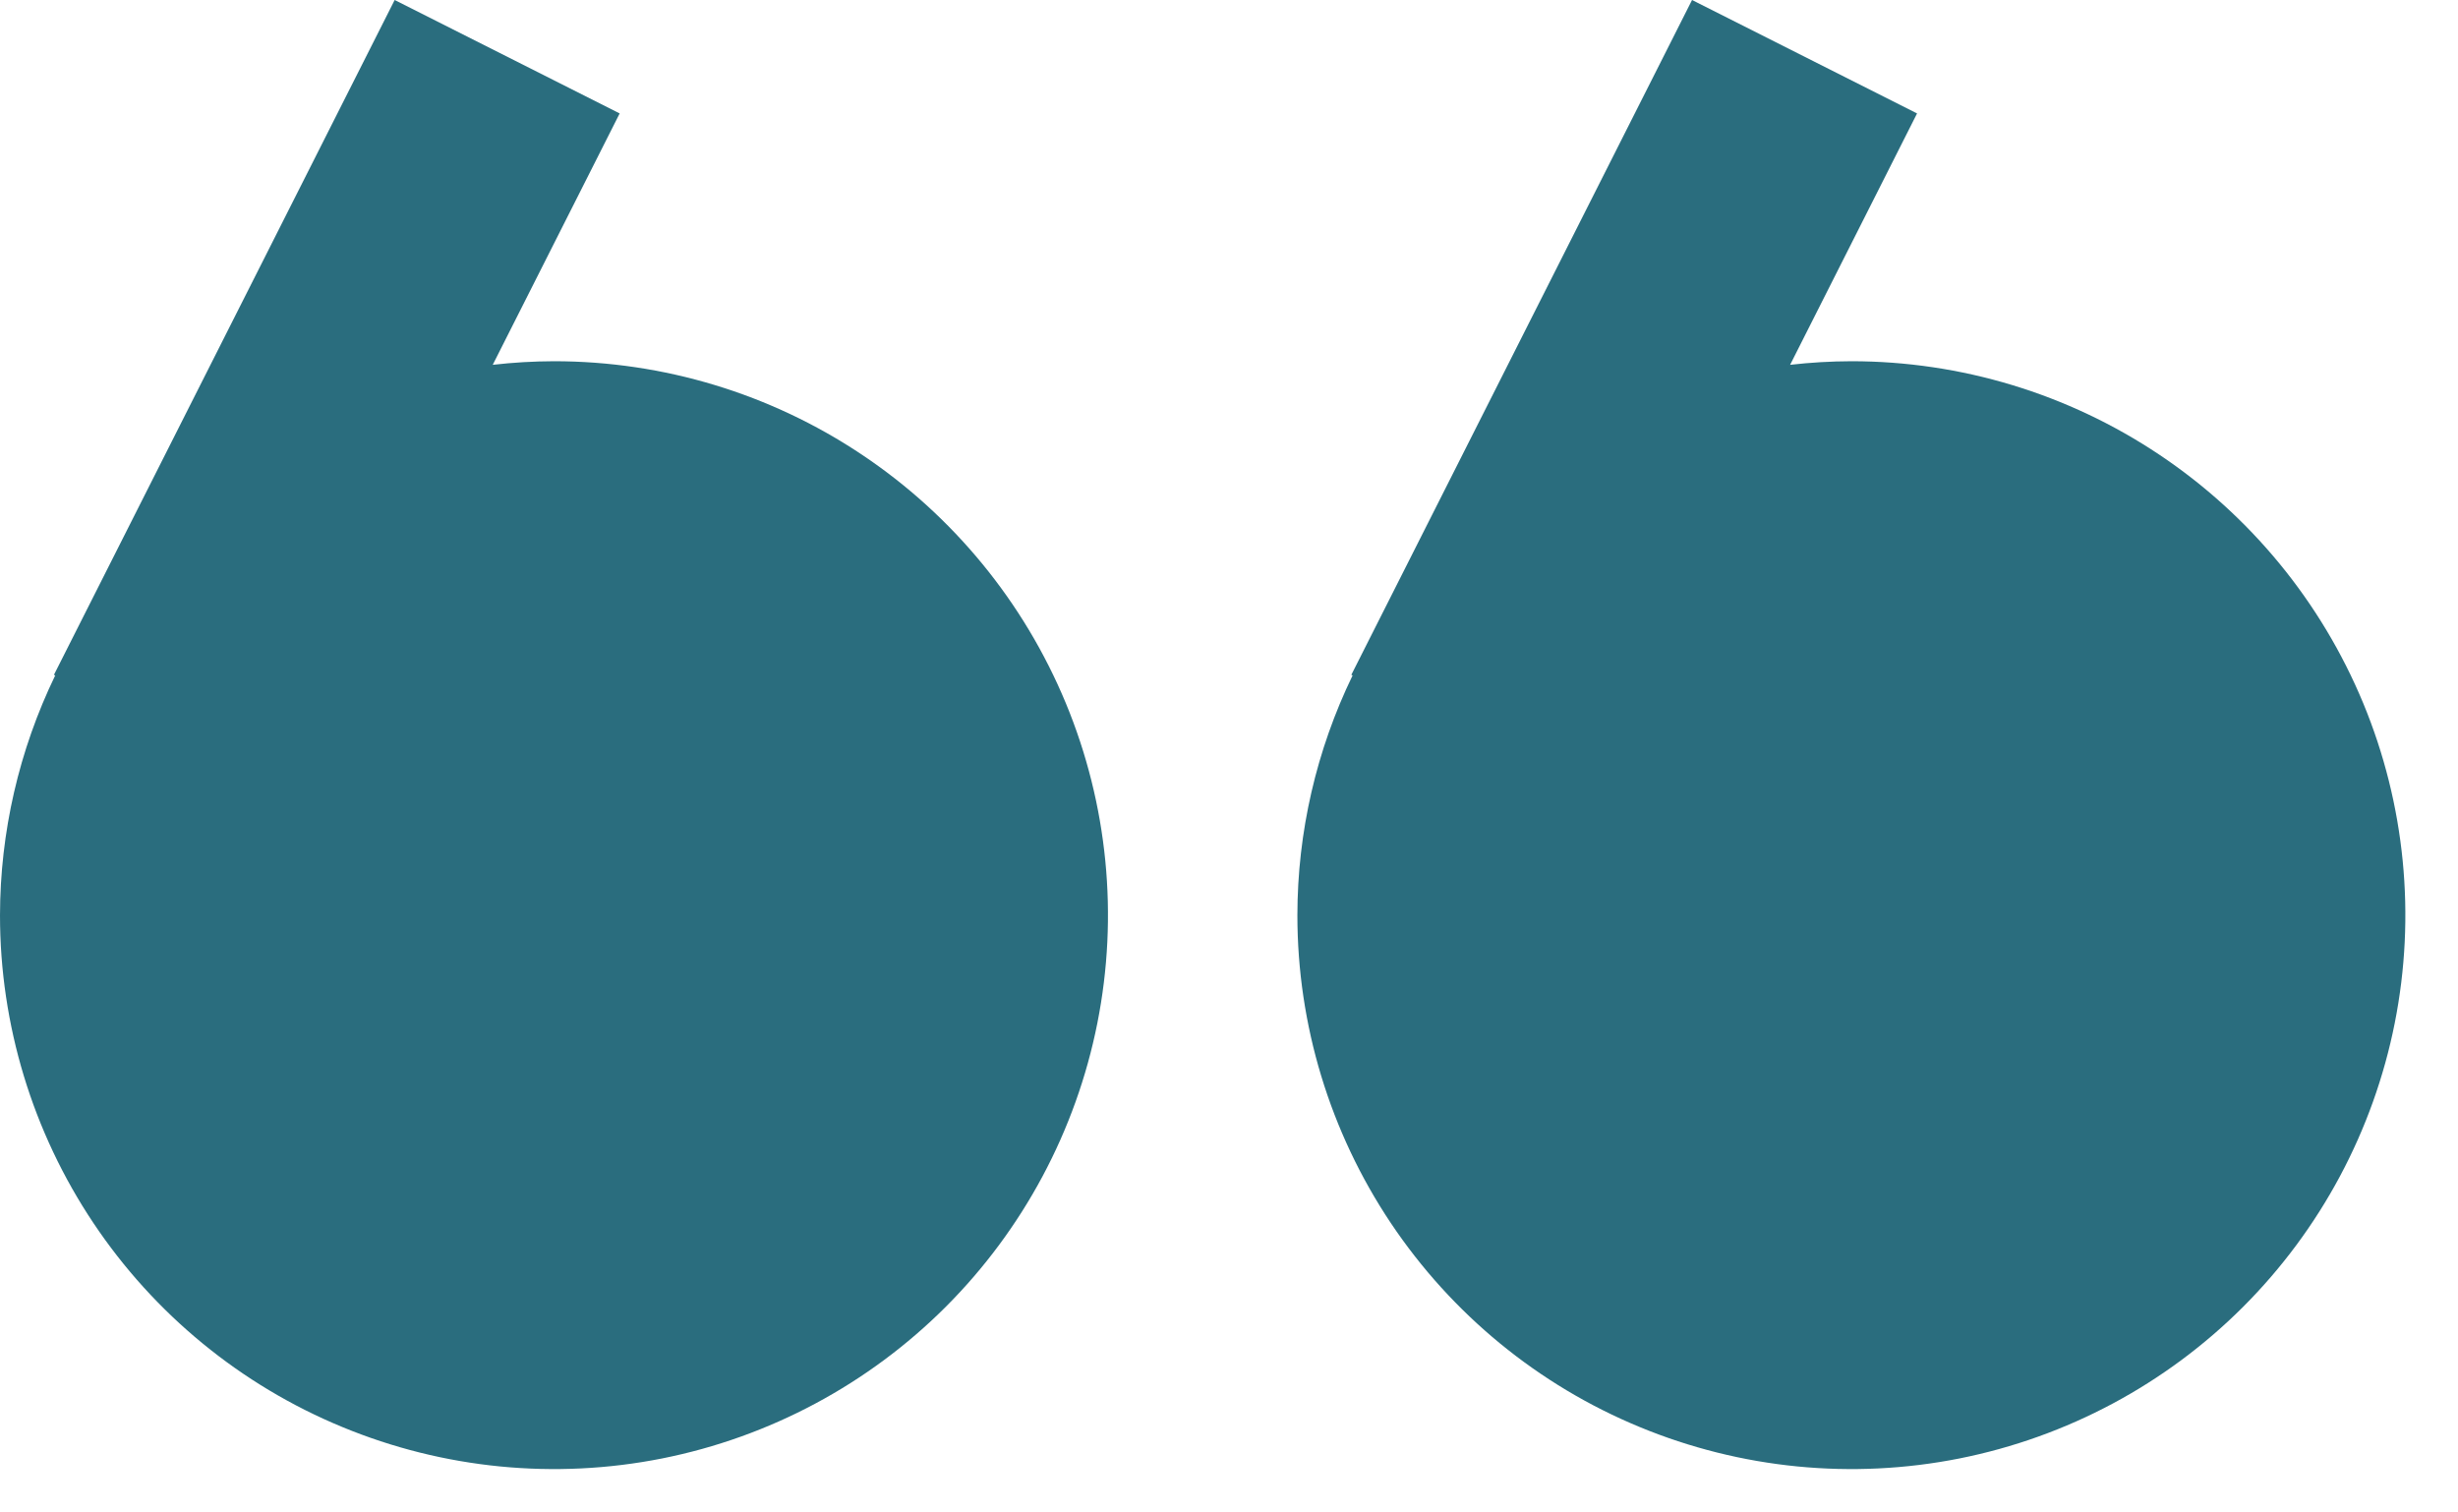 <svg width="39" height="24" viewBox="0 0 39 24" fill="none" xmlns="http://www.w3.org/2000/svg">
<path d="M20.585 14.524C20.585 16.262 21.101 17.962 22.067 19.407C23.034 20.852 24.406 21.979 26.013 22.643C27.619 23.308 29.386 23.482 31.091 23.143C32.796 22.803 34.362 21.966 35.591 20.737C36.82 19.507 37.657 17.941 37.996 16.236C38.335 14.531 38.161 12.764 37.496 11.158C36.83 9.552 35.704 8.179 34.258 7.213C32.813 6.247 31.113 5.732 29.375 5.732C29.05 5.733 28.726 5.752 28.403 5.789L30.417 1.8L26.847 0L21.441 10.708L21.461 10.718C20.886 11.904 20.586 13.206 20.585 14.524Z" fill="#2A6D7E"/>
<path d="M3.8147e-05 14.524C0 16.262 0.516 17.962 1.482 19.407C2.448 20.852 3.821 21.979 5.428 22.643C7.034 23.308 8.801 23.482 10.506 23.143C12.211 22.803 13.777 21.966 15.006 20.737C16.235 19.507 17.072 17.941 17.411 16.236C17.75 14.531 17.576 12.764 16.911 11.158C16.245 9.552 15.119 8.179 13.673 7.213C12.228 6.247 10.528 5.732 8.79 5.732C8.465 5.733 8.141 5.752 7.818 5.789L9.832 1.8L6.262 0L0.856 10.708L0.876 10.718C0.301 11.905 0.002 13.206 3.8147e-05 14.524Z" fill="#2A6D7E"/>
</svg>
